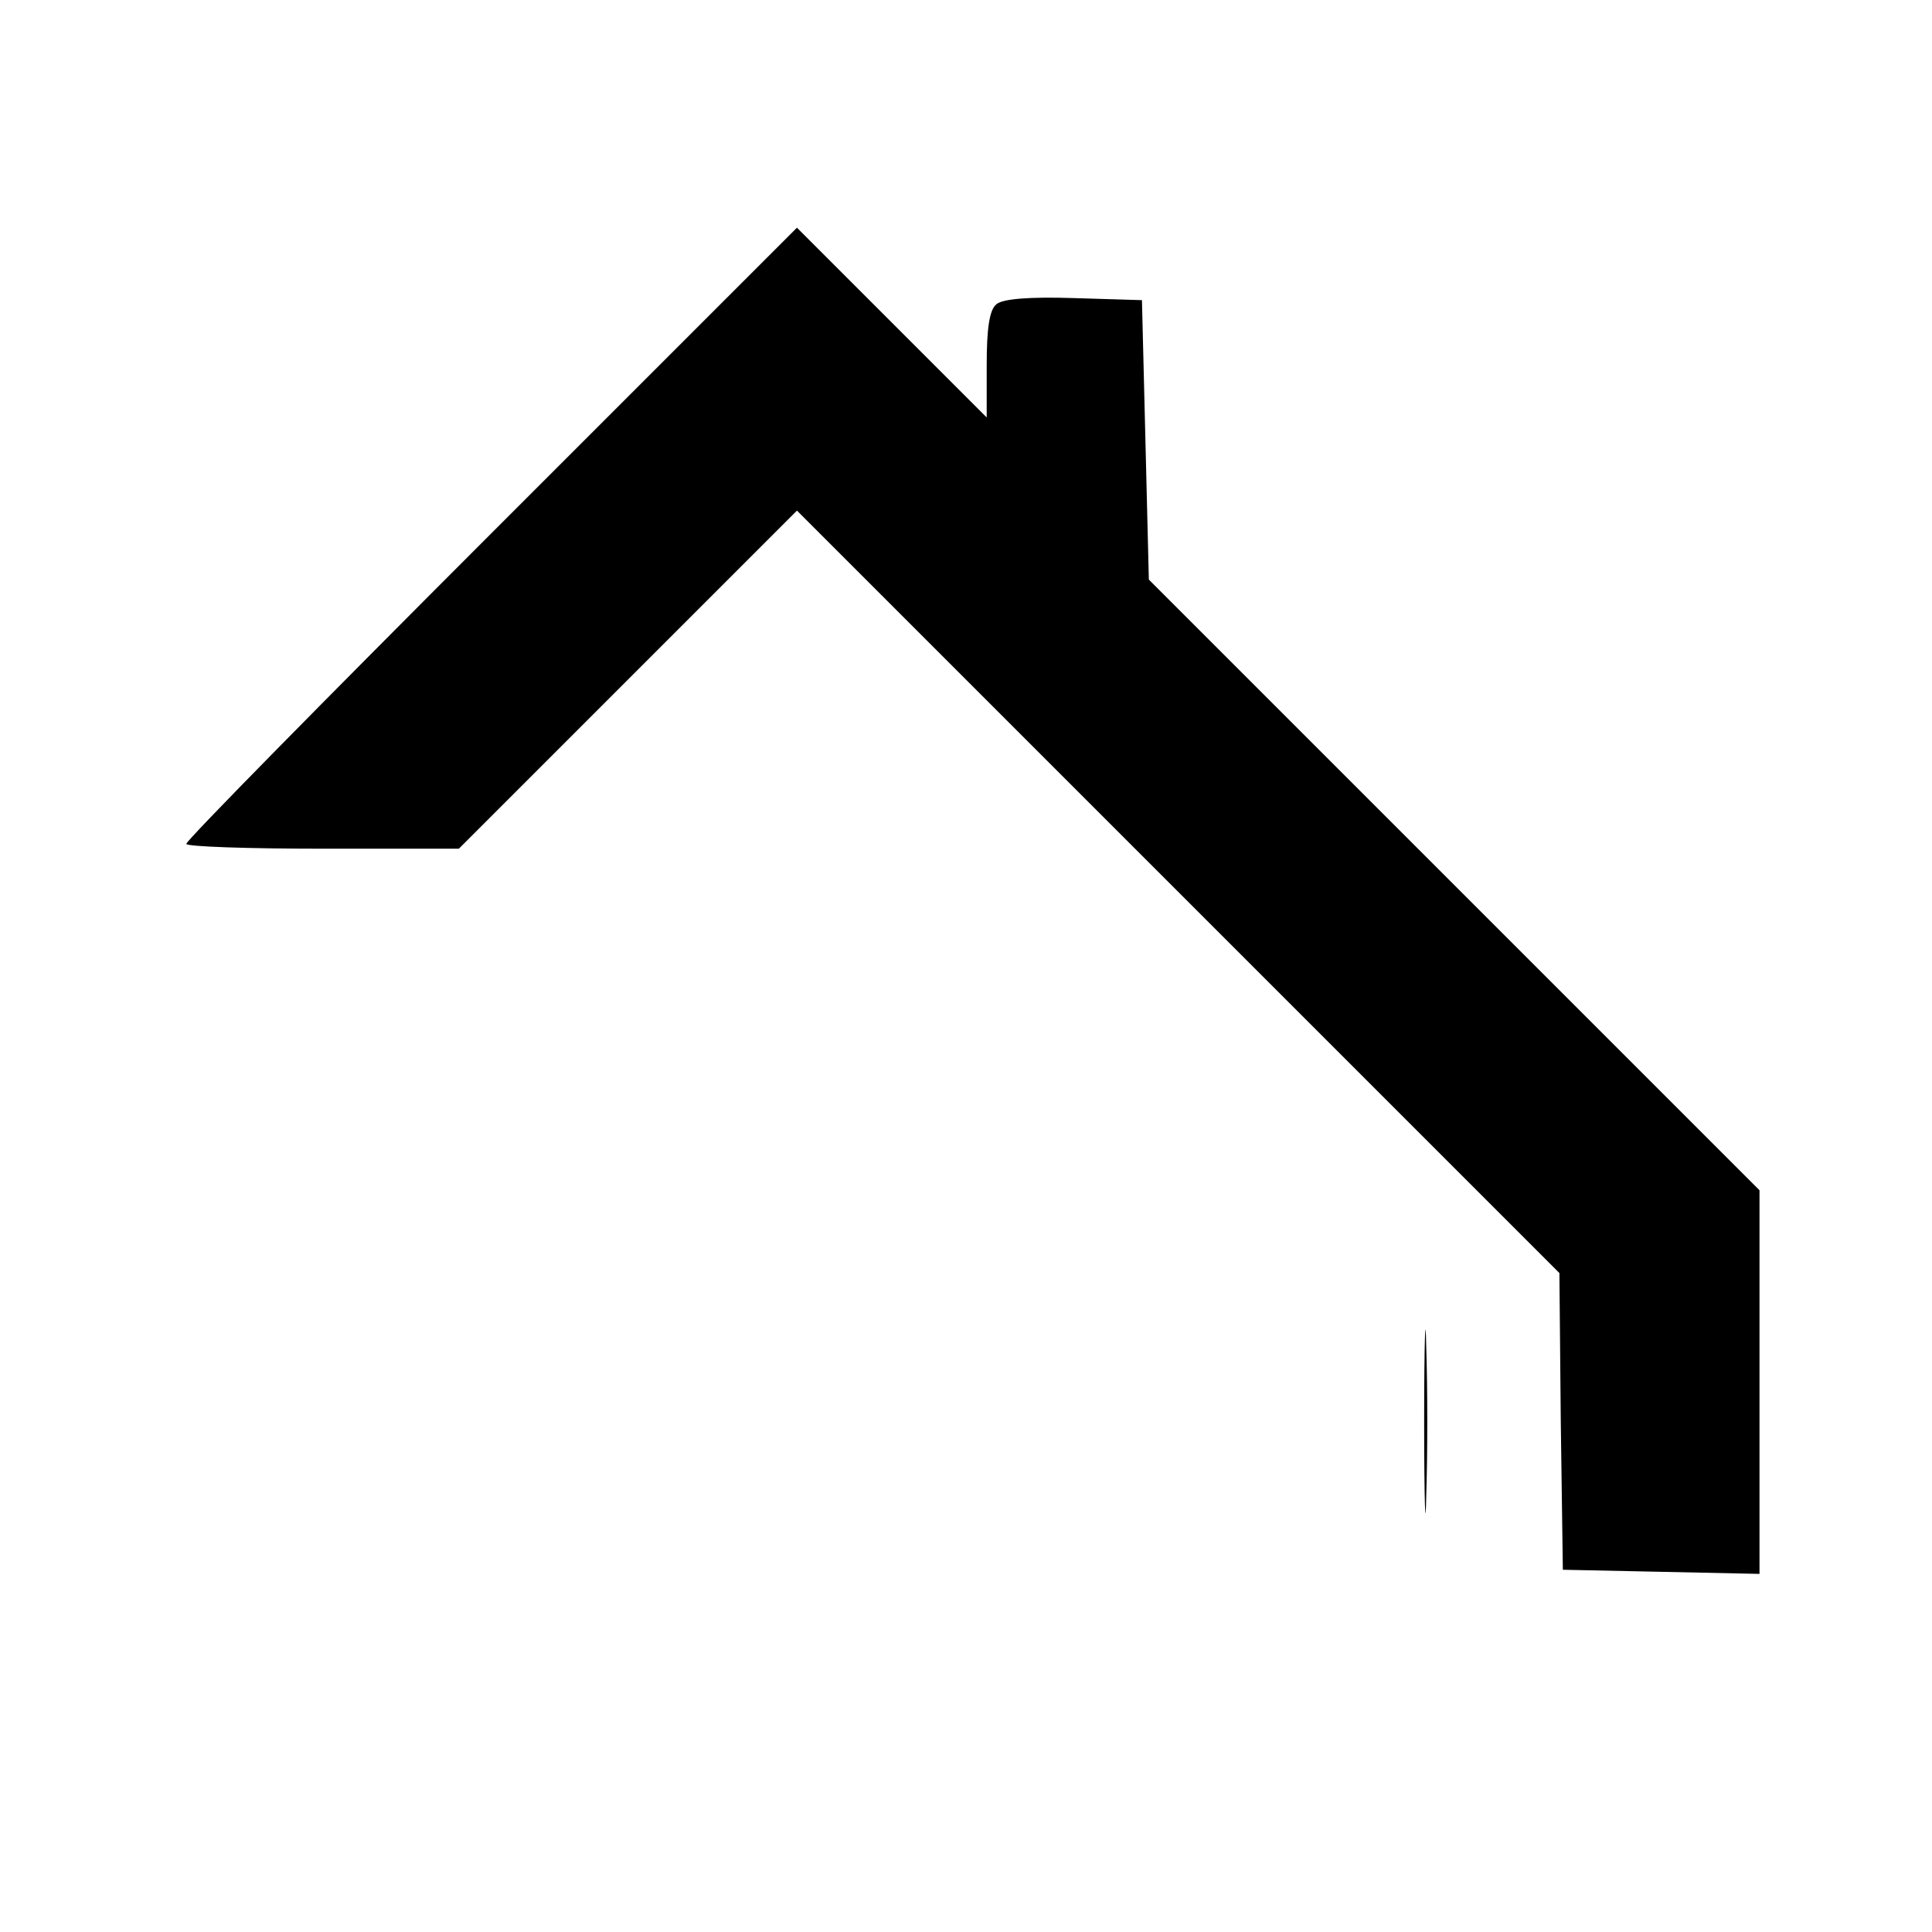 <?xml version="1.0" standalone="no"?>
<!DOCTYPE svg PUBLIC "-//W3C//DTD SVG 20010904//EN"
 "http://www.w3.org/TR/2001/REC-SVG-20010904/DTD/svg10.dtd">
<svg version="1.0" xmlns="http://www.w3.org/2000/svg"
 width="280pt" height="280pt" viewBox="0 0 280 280"
 preserveAspectRatio="xMidYMid meet">
<g transform="translate(0,280) scale(0.1,-0.1)"
fill="#000000" stroke="none">
<path d="M712 2027 c-243 -243 -442 -445 -442 -450 0 -4 89 -7 198 -7 l197 0
245 245 245 245 552 -552 553 -553 2 -215 3 -215 143 -3 142 -3 0 278 0 278
-442 442 -443 443 -5 203 -5 202 -99 3 c-64 2 -103 -1 -112 -9 -10 -8 -14 -35
-14 -88 l0 -76 -138 138 -137 137 -443 -443z"/>
<path d="M2064 740 c0 -118 2 -167 3 -108 2 60 2 156 0 216 -1 59 -3 10 -3
-108z"/>
</g>
</svg>
